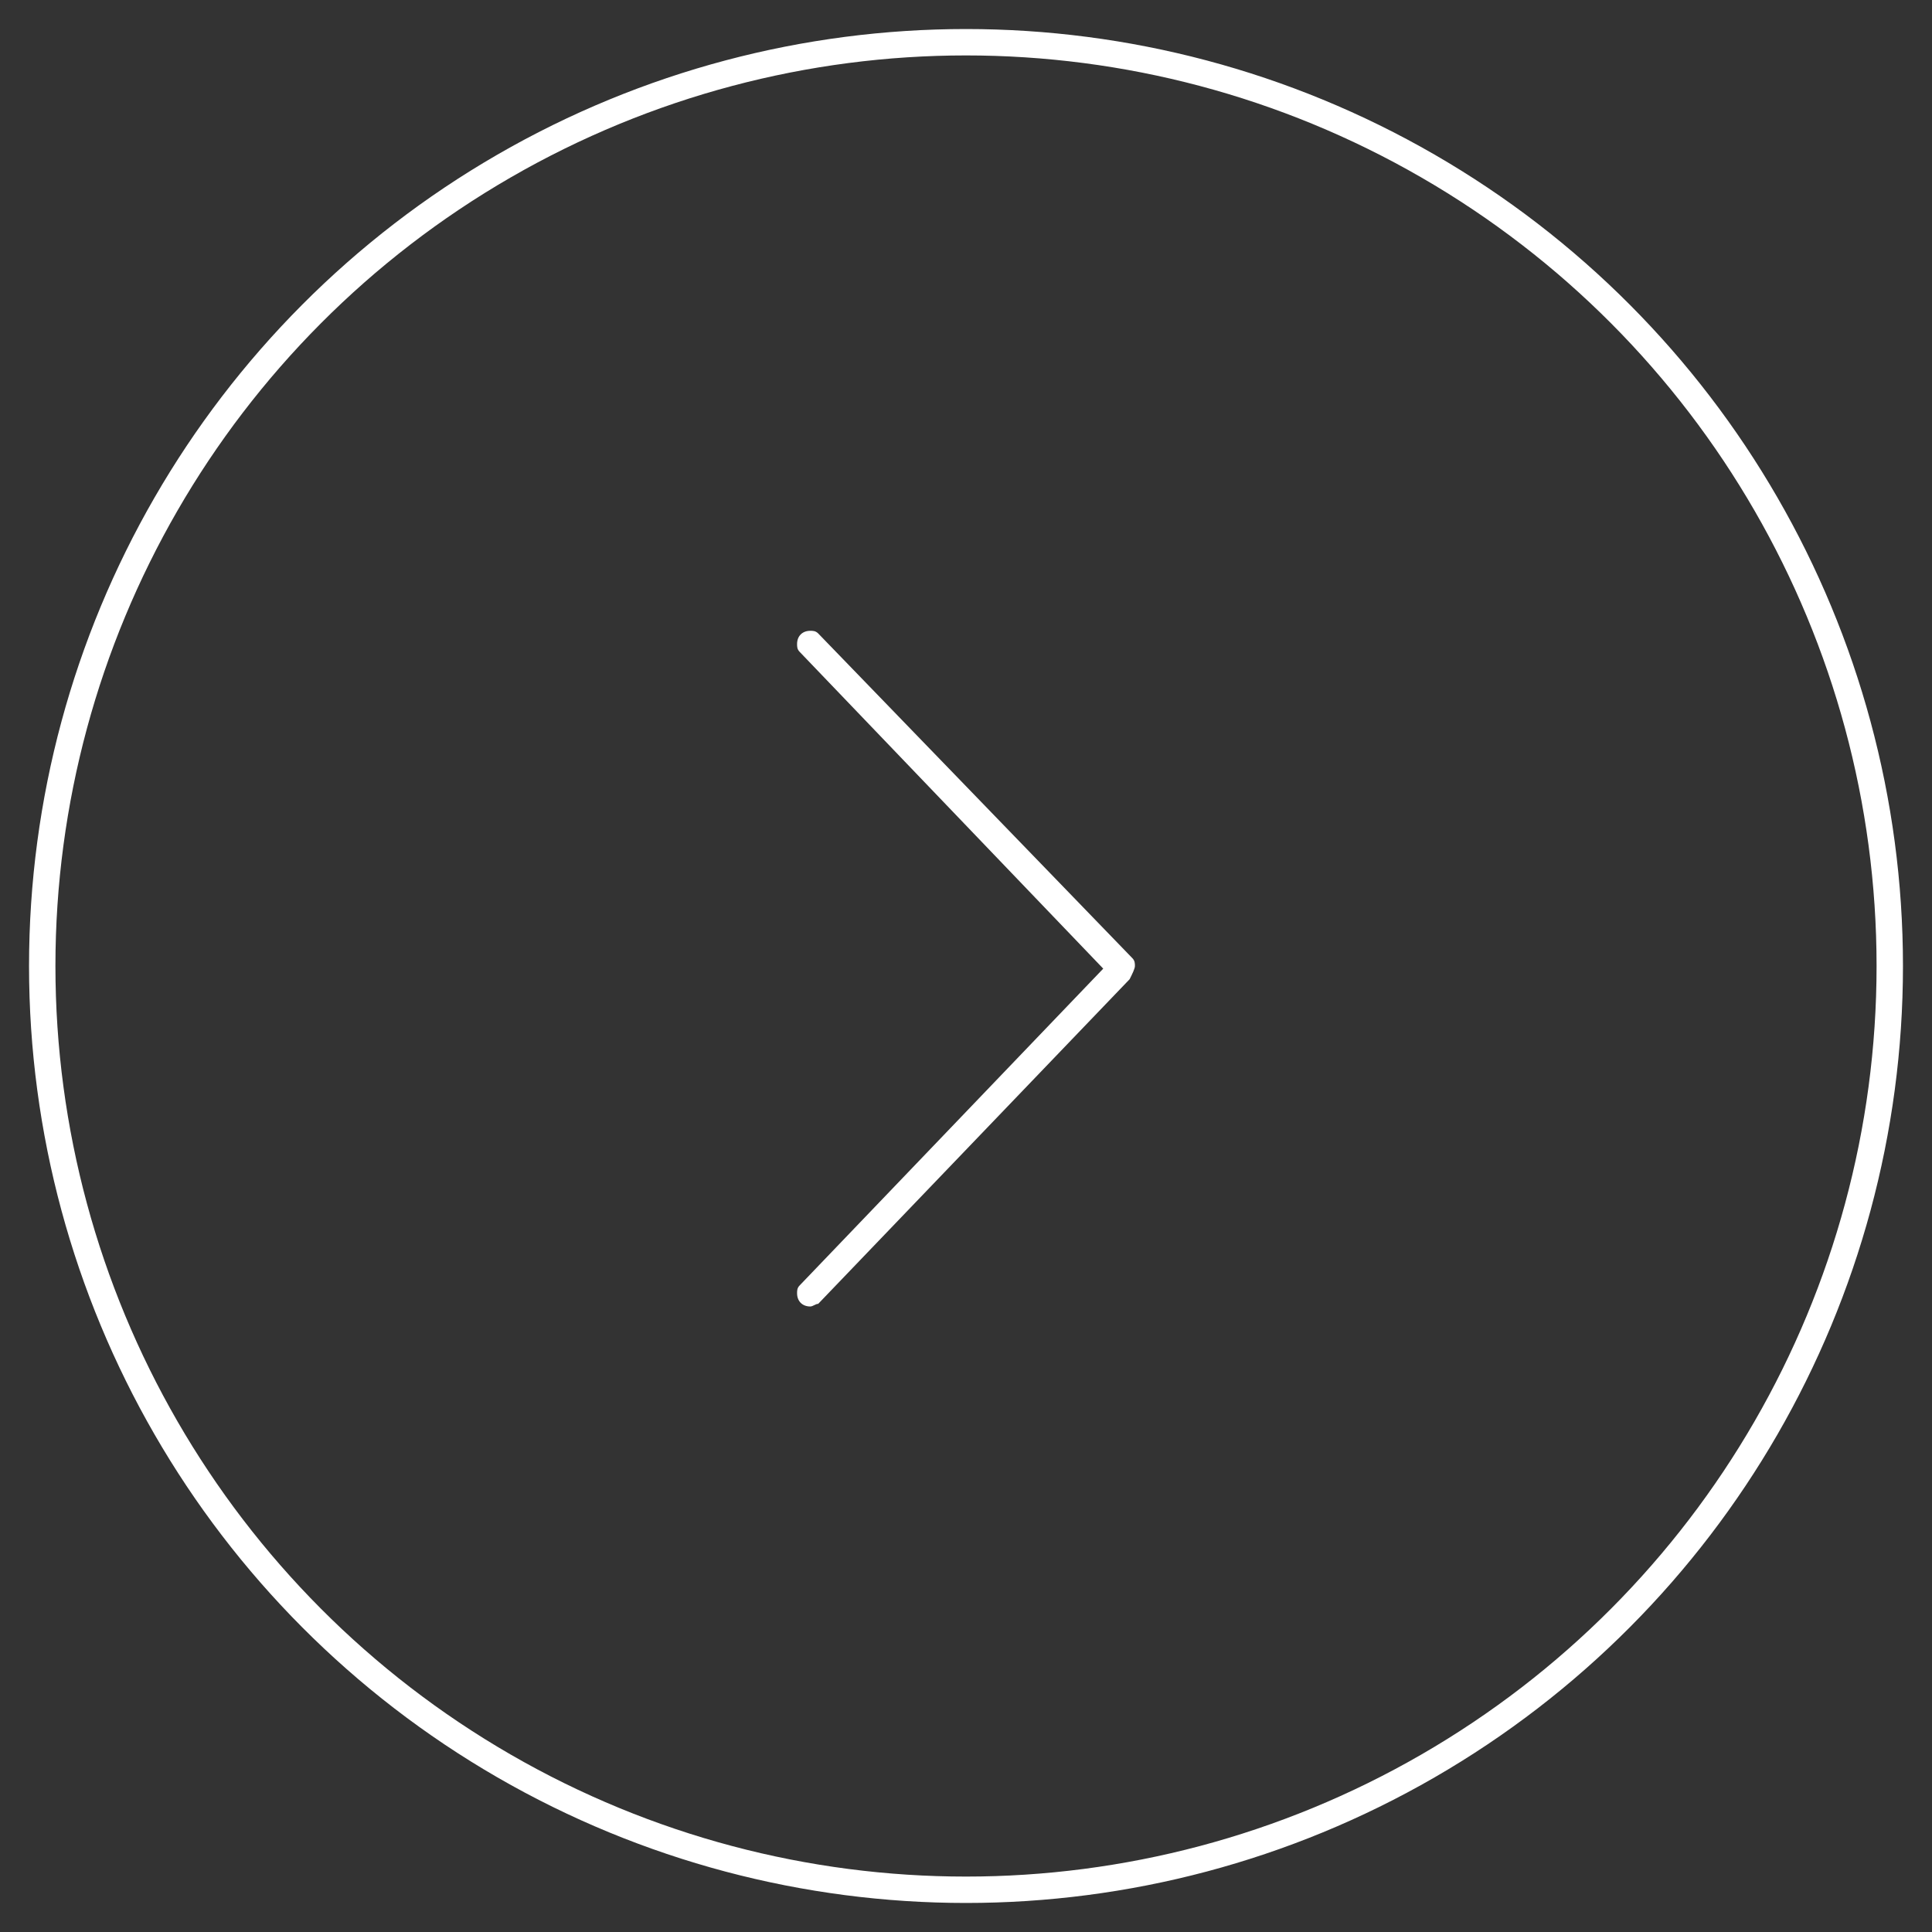 <svg enable-background="new -383 261.1 73.2 73.2" height="73.2" viewBox="-383 261.1 73.2 73.2" width="73.2" xmlns="http://www.w3.org/2000/svg"><rect x="-383" y="261.1" width="73.2" height="73.2" fill="#333333" stroke="none"/><path d="m-340 297.7c0-.1 0-.2-.1-.3l-11.9-12.3c-.1-.1-.2-.1-.3-.1-.3 0-.5.2-.5.5 0 .1 0 .2.1.3l11.5 12-11.5 12c-.1.1-.1.2-.1.3 0 .3.2.5.5.5.1 0 .2-.1.3-.1l11.8-12.3c.1-.2.2-.4.2-.5z" fill="#fff"/><circle cx="-346.4" cy="297.7" fill="none" r="35" stroke="#fff"/></svg>